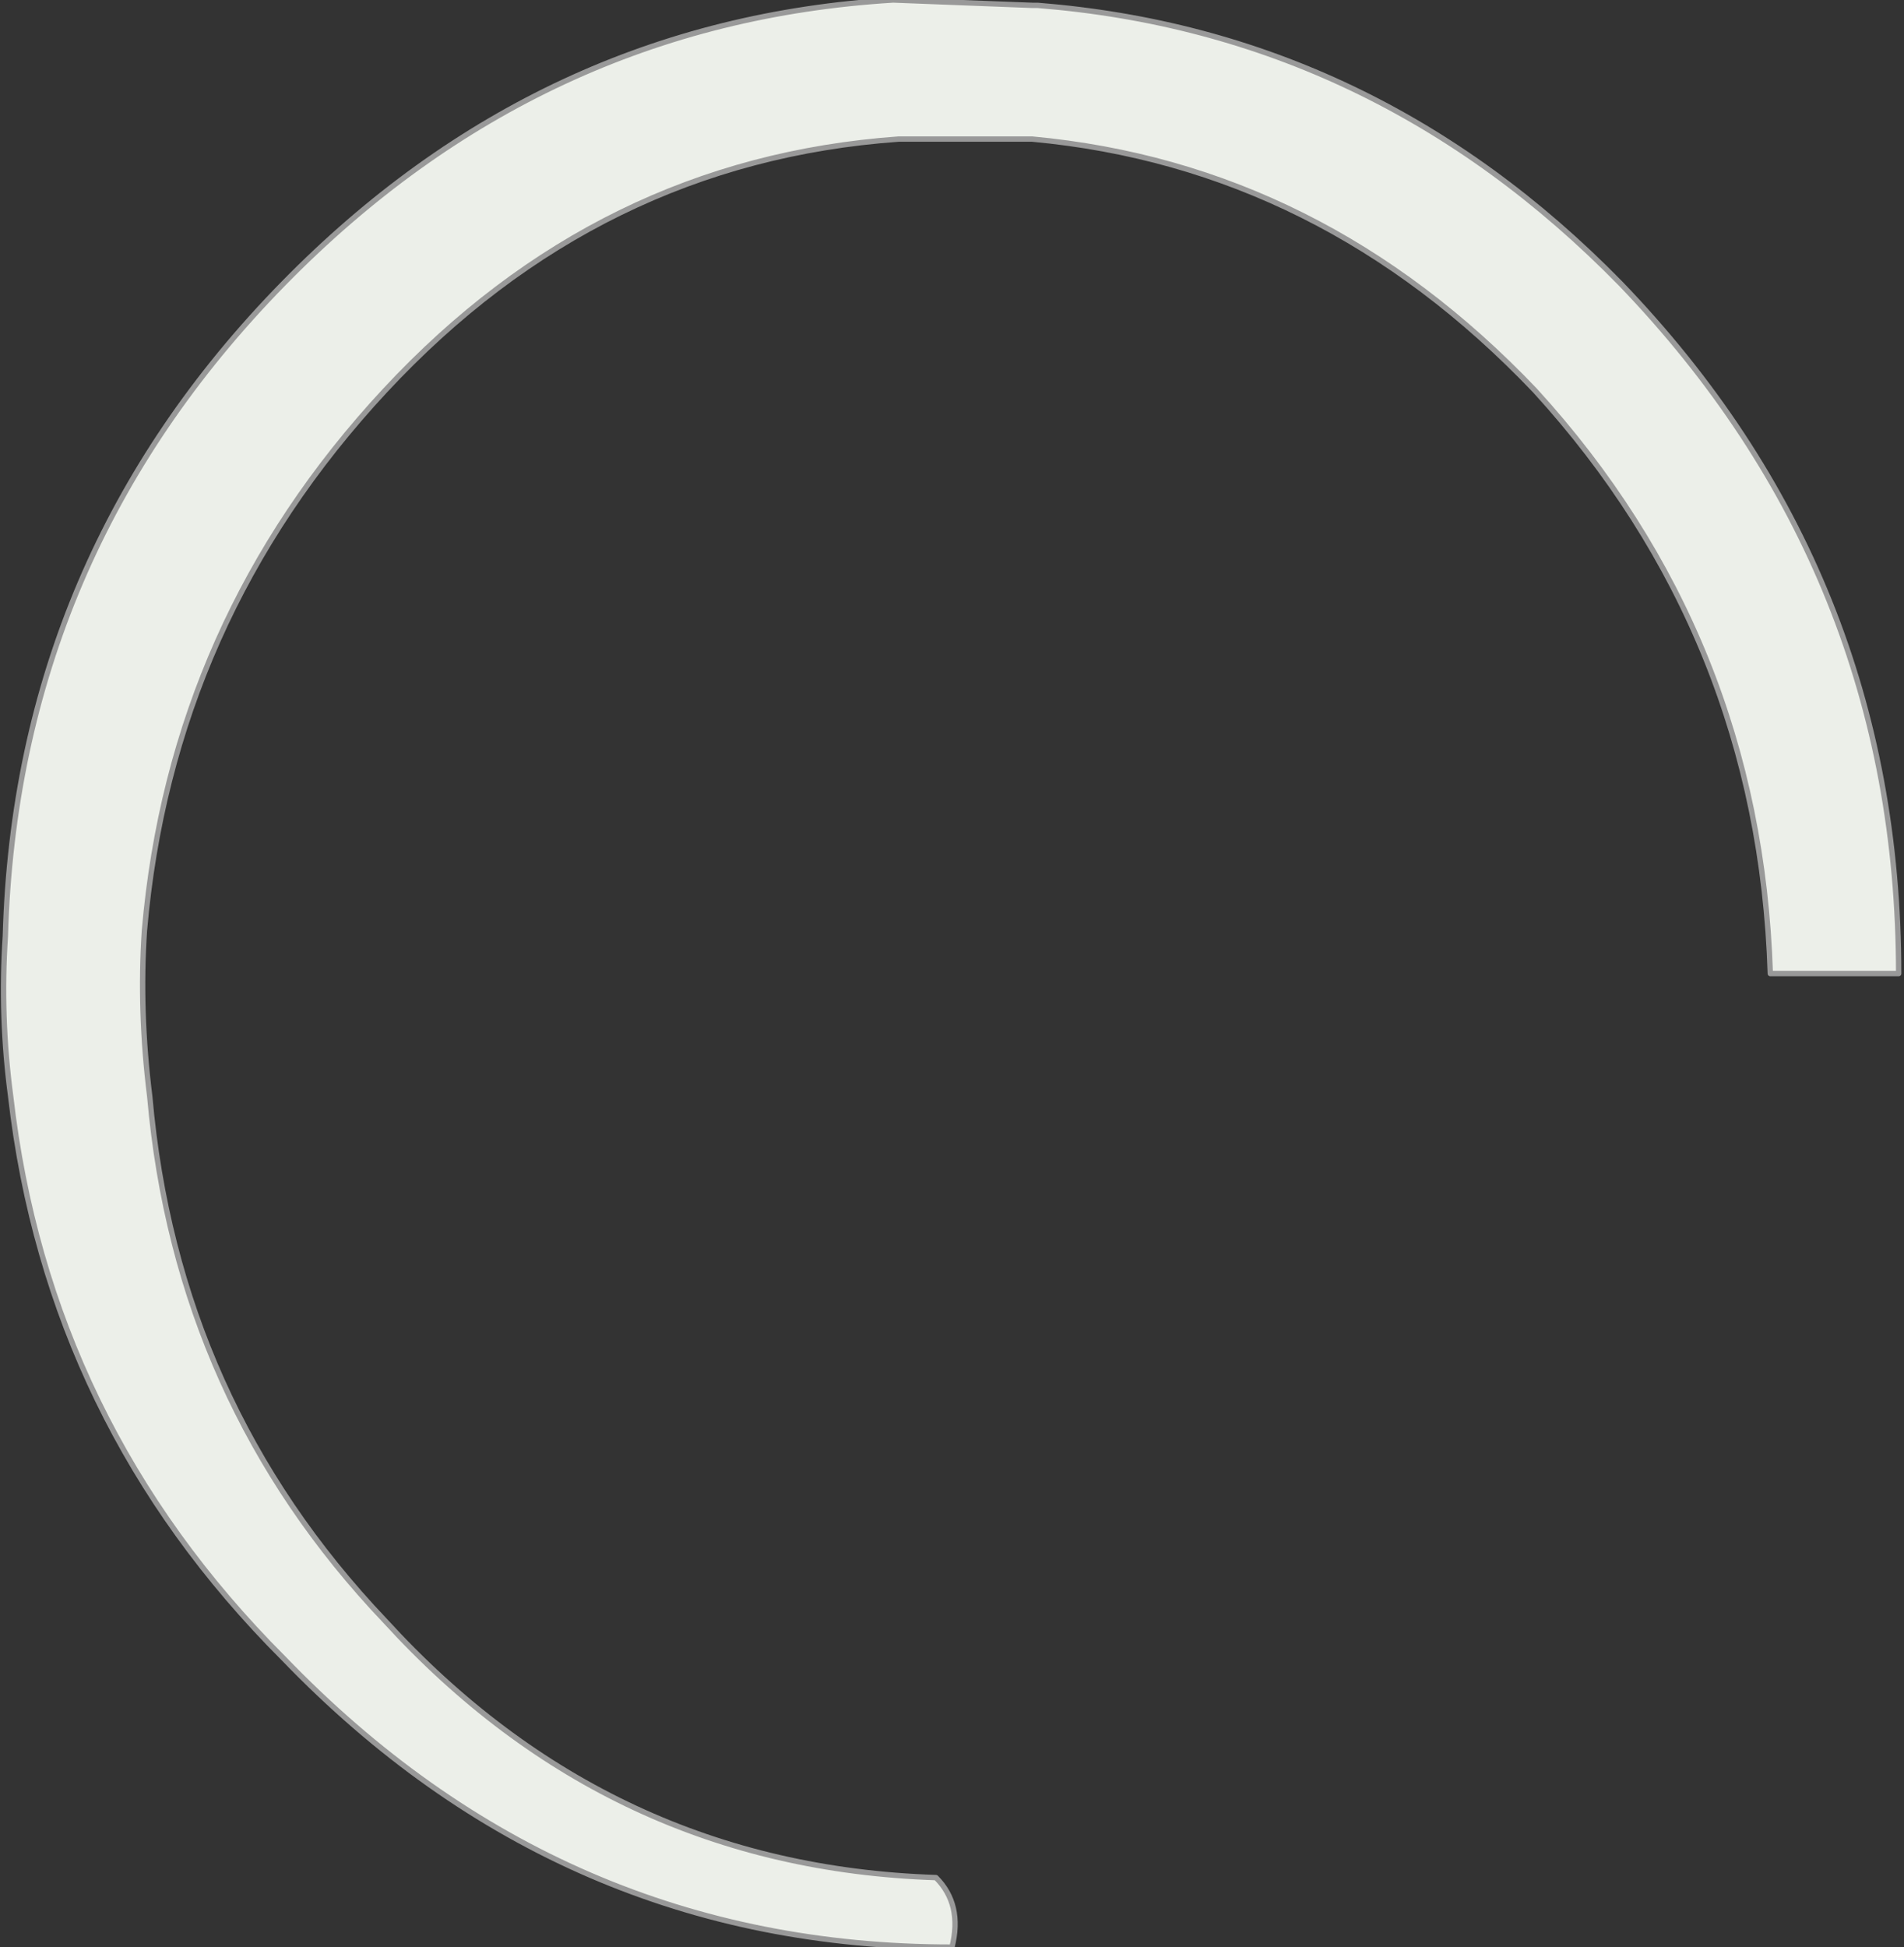 <?xml version="1.0" encoding="UTF-8" standalone="no"?>
<svg xmlns:xlink="http://www.w3.org/1999/xlink" height="18.2px" width="17.8px" xmlns="http://www.w3.org/2000/svg">
  <rect width="100%" height="100%" fill="#333333" stroke="none"/>
  <g transform="matrix(1.0, 0.0, 0.0, 1.0, 8.9, 9.1)">
    <path d="M0.75 -9.05 L0.8 -9.05 Q3.95 -8.8 6.25 -6.45 8.85 -3.75 8.85 0.0 L7.65 0.0 Q7.55 -3.15 5.45 -5.45 3.45 -7.55 0.75 -7.8 L-0.5 -7.8 Q-3.3 -7.6 -5.3 -5.45 -7.3 -3.3 -7.55 -0.4 -7.6 0.35 -7.5 1.15 -7.25 4.0 -5.3 6.05 -3.2 8.35 -0.15 8.45 0.1 8.7 0.0 9.1 -3.65 9.1 -6.25 6.4 -8.45 4.2 -8.8 1.15 -8.9 0.4 -8.85 -0.35 -8.75 -3.9 -6.25 -6.45 -3.85 -8.9 -0.55 -9.1 L0.75 -9.05" fill="#ecefe9" fill-rule="evenodd" stroke="none"/>
    <path d="M0.75 -9.05 L0.8 -9.05 Q3.95 -8.8 6.25 -6.45 8.85 -3.75 8.85 0.0 L7.65 0.0 Q7.55 -3.15 5.45 -5.45 3.45 -7.55 0.75 -7.8 L-0.5 -7.8 Q-3.3 -7.6 -5.3 -5.45 -7.3 -3.3 -7.55 -0.4 -7.6 0.35 -7.5 1.15 -7.25 4.0 -5.3 6.05 -3.2 8.35 -0.15 8.45 0.1 8.7 0.0 9.1 -3.65 9.1 -6.25 6.4 -8.45 4.2 -8.8 1.15 -8.9 0.4 -8.85 -0.35 -8.75 -3.9 -6.25 -6.45 -3.85 -8.9 -0.55 -9.1 L0.75 -9.05 Z" fill="none" stroke="#999999" stroke-linecap="round" stroke-linejoin="round" stroke-width="0.05"/>
  </g>
</svg>

